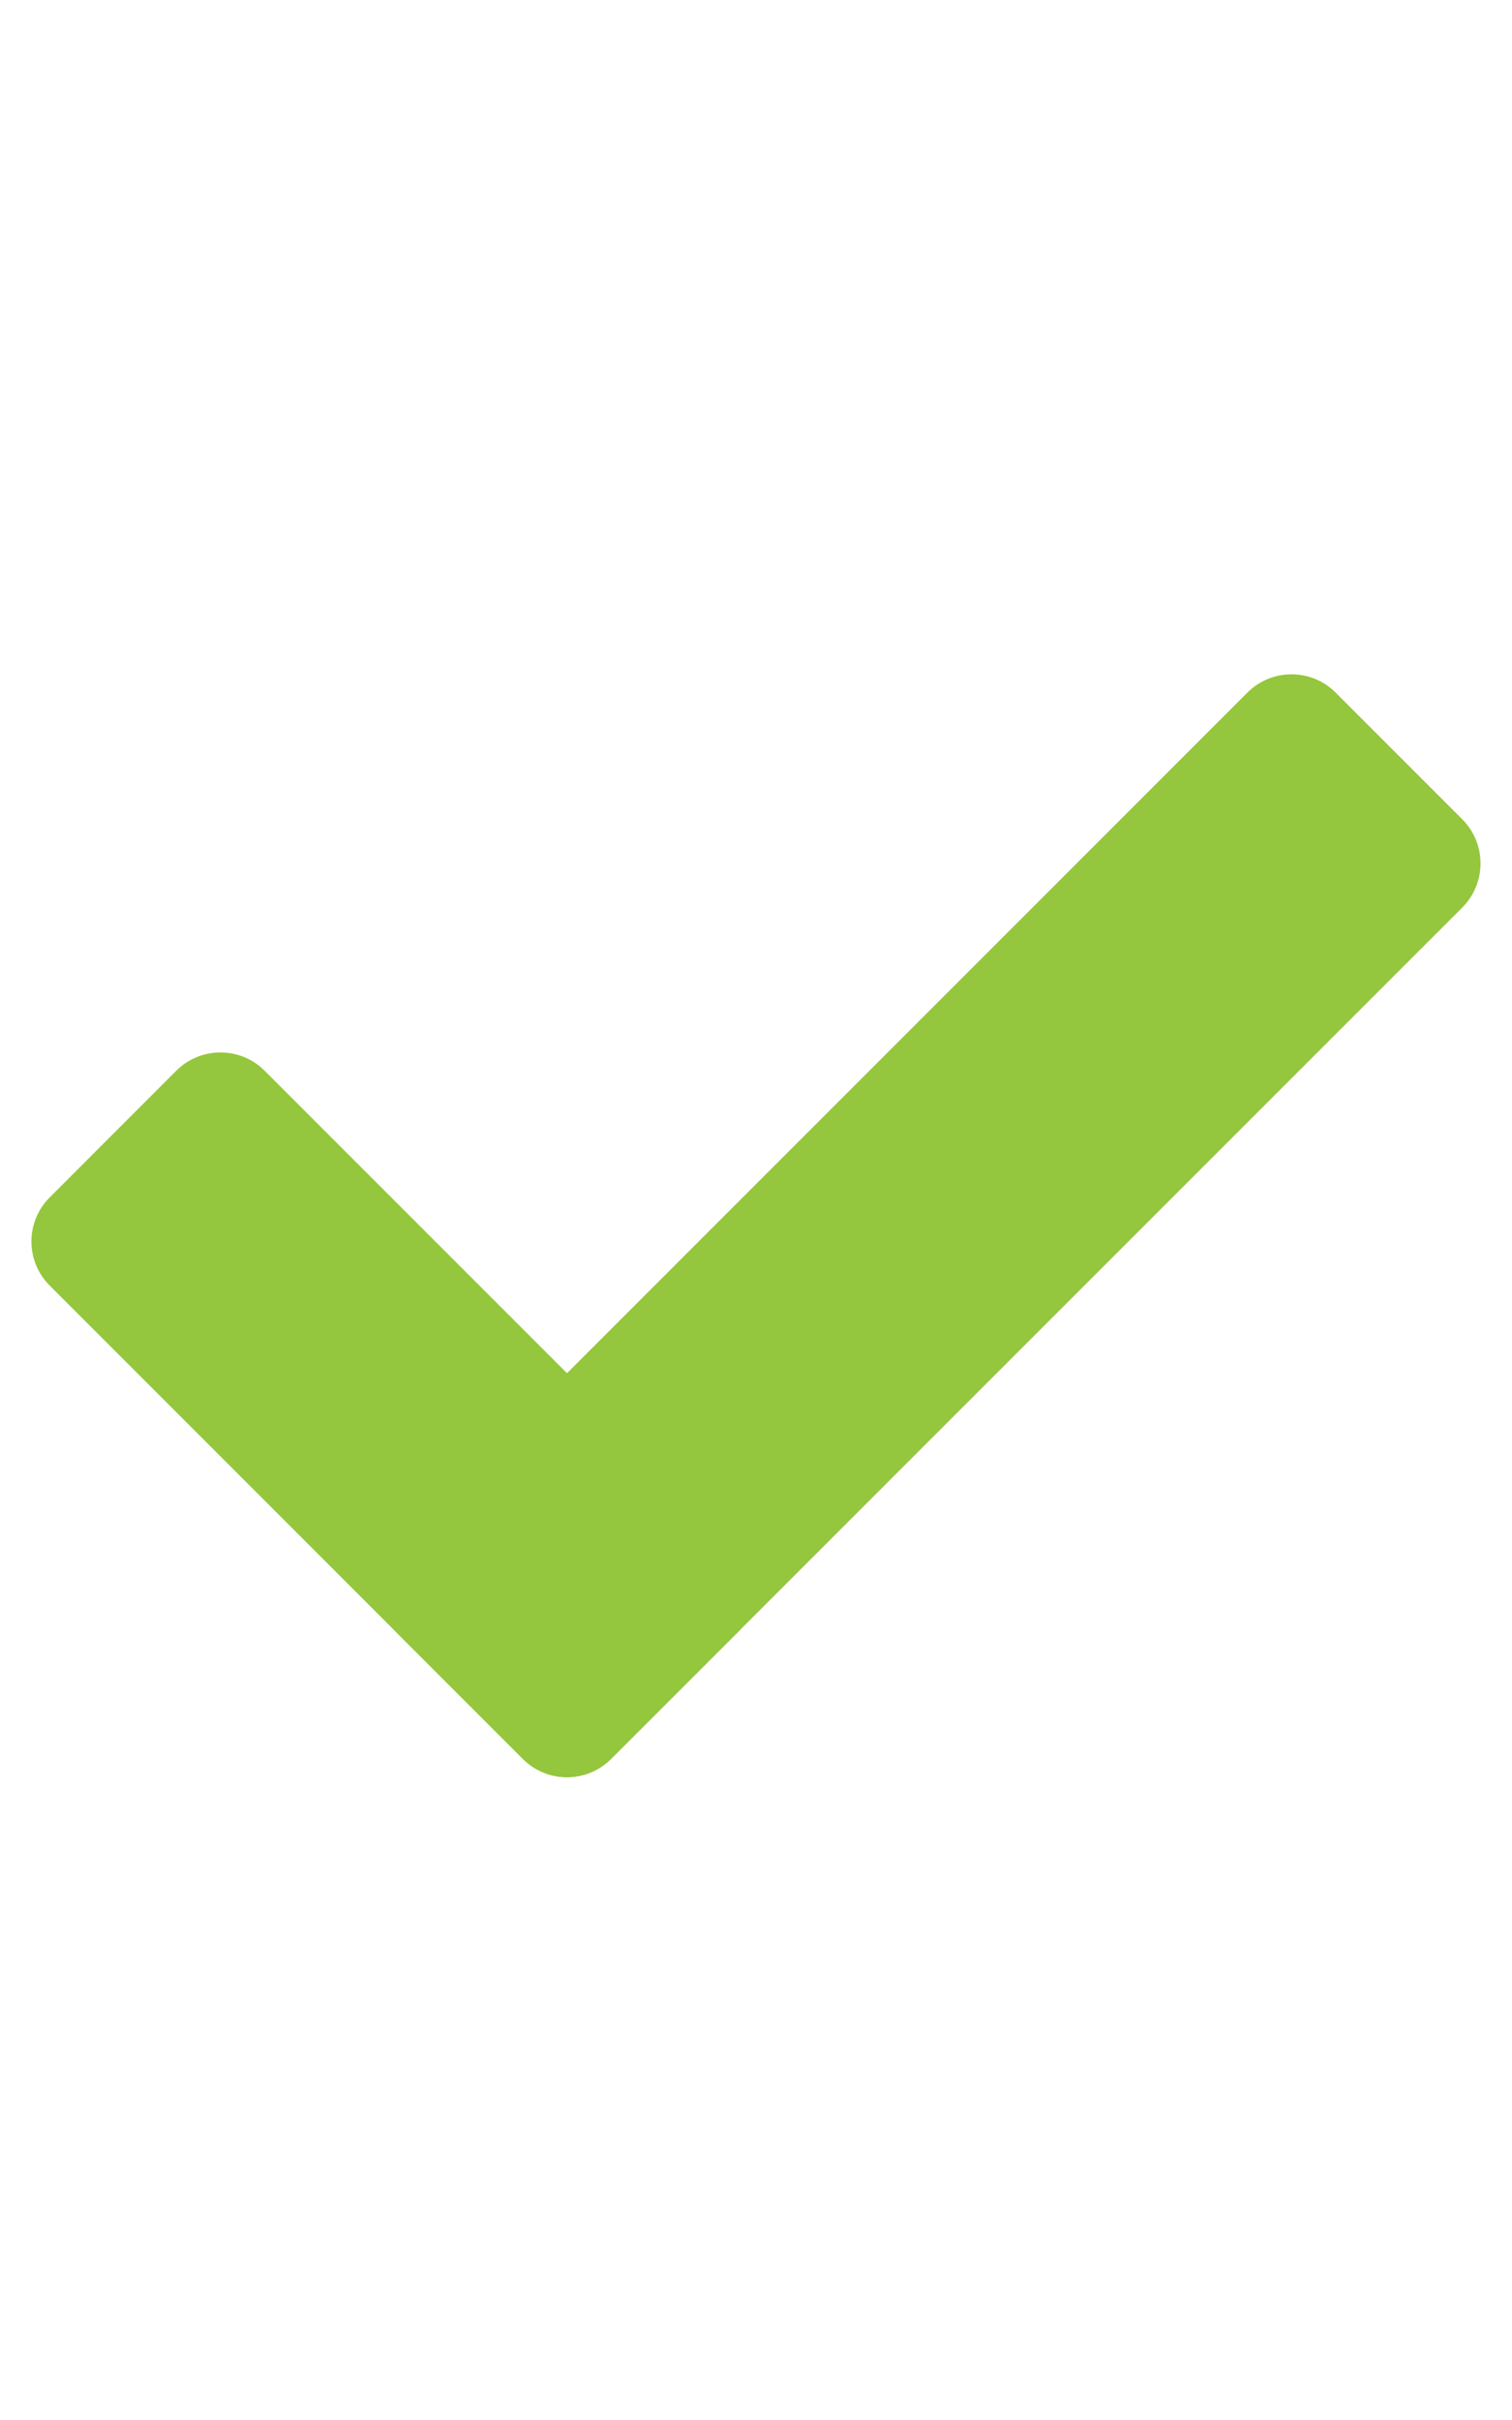 <svg width="20" height="32" viewBox="0 0 20 32" fill="none" xmlns="http://www.w3.org/2000/svg">
<path d="M6.916 23.258L0.658 17C0.335 16.678 0.335 16.155 0.658 15.833L2.332 14.158C2.655 13.836 3.177 13.836 3.5 14.158L9.758 20.416C10.08 20.739 10.08 21.261 9.758 21.584L8.083 23.258C7.761 23.581 7.238 23.581 6.916 23.258Z" fill="#94C73D"/>
<path d="M5.242 20.416L16.5 9.158C16.822 8.836 17.345 8.836 17.667 9.158L19.342 10.833C19.664 11.155 19.664 11.678 19.342 12.001L8.084 23.258C7.761 23.581 7.239 23.581 6.916 23.258L5.242 21.584C4.919 21.261 4.919 20.739 5.242 20.416Z" fill="#94C73D"/>
</svg>
